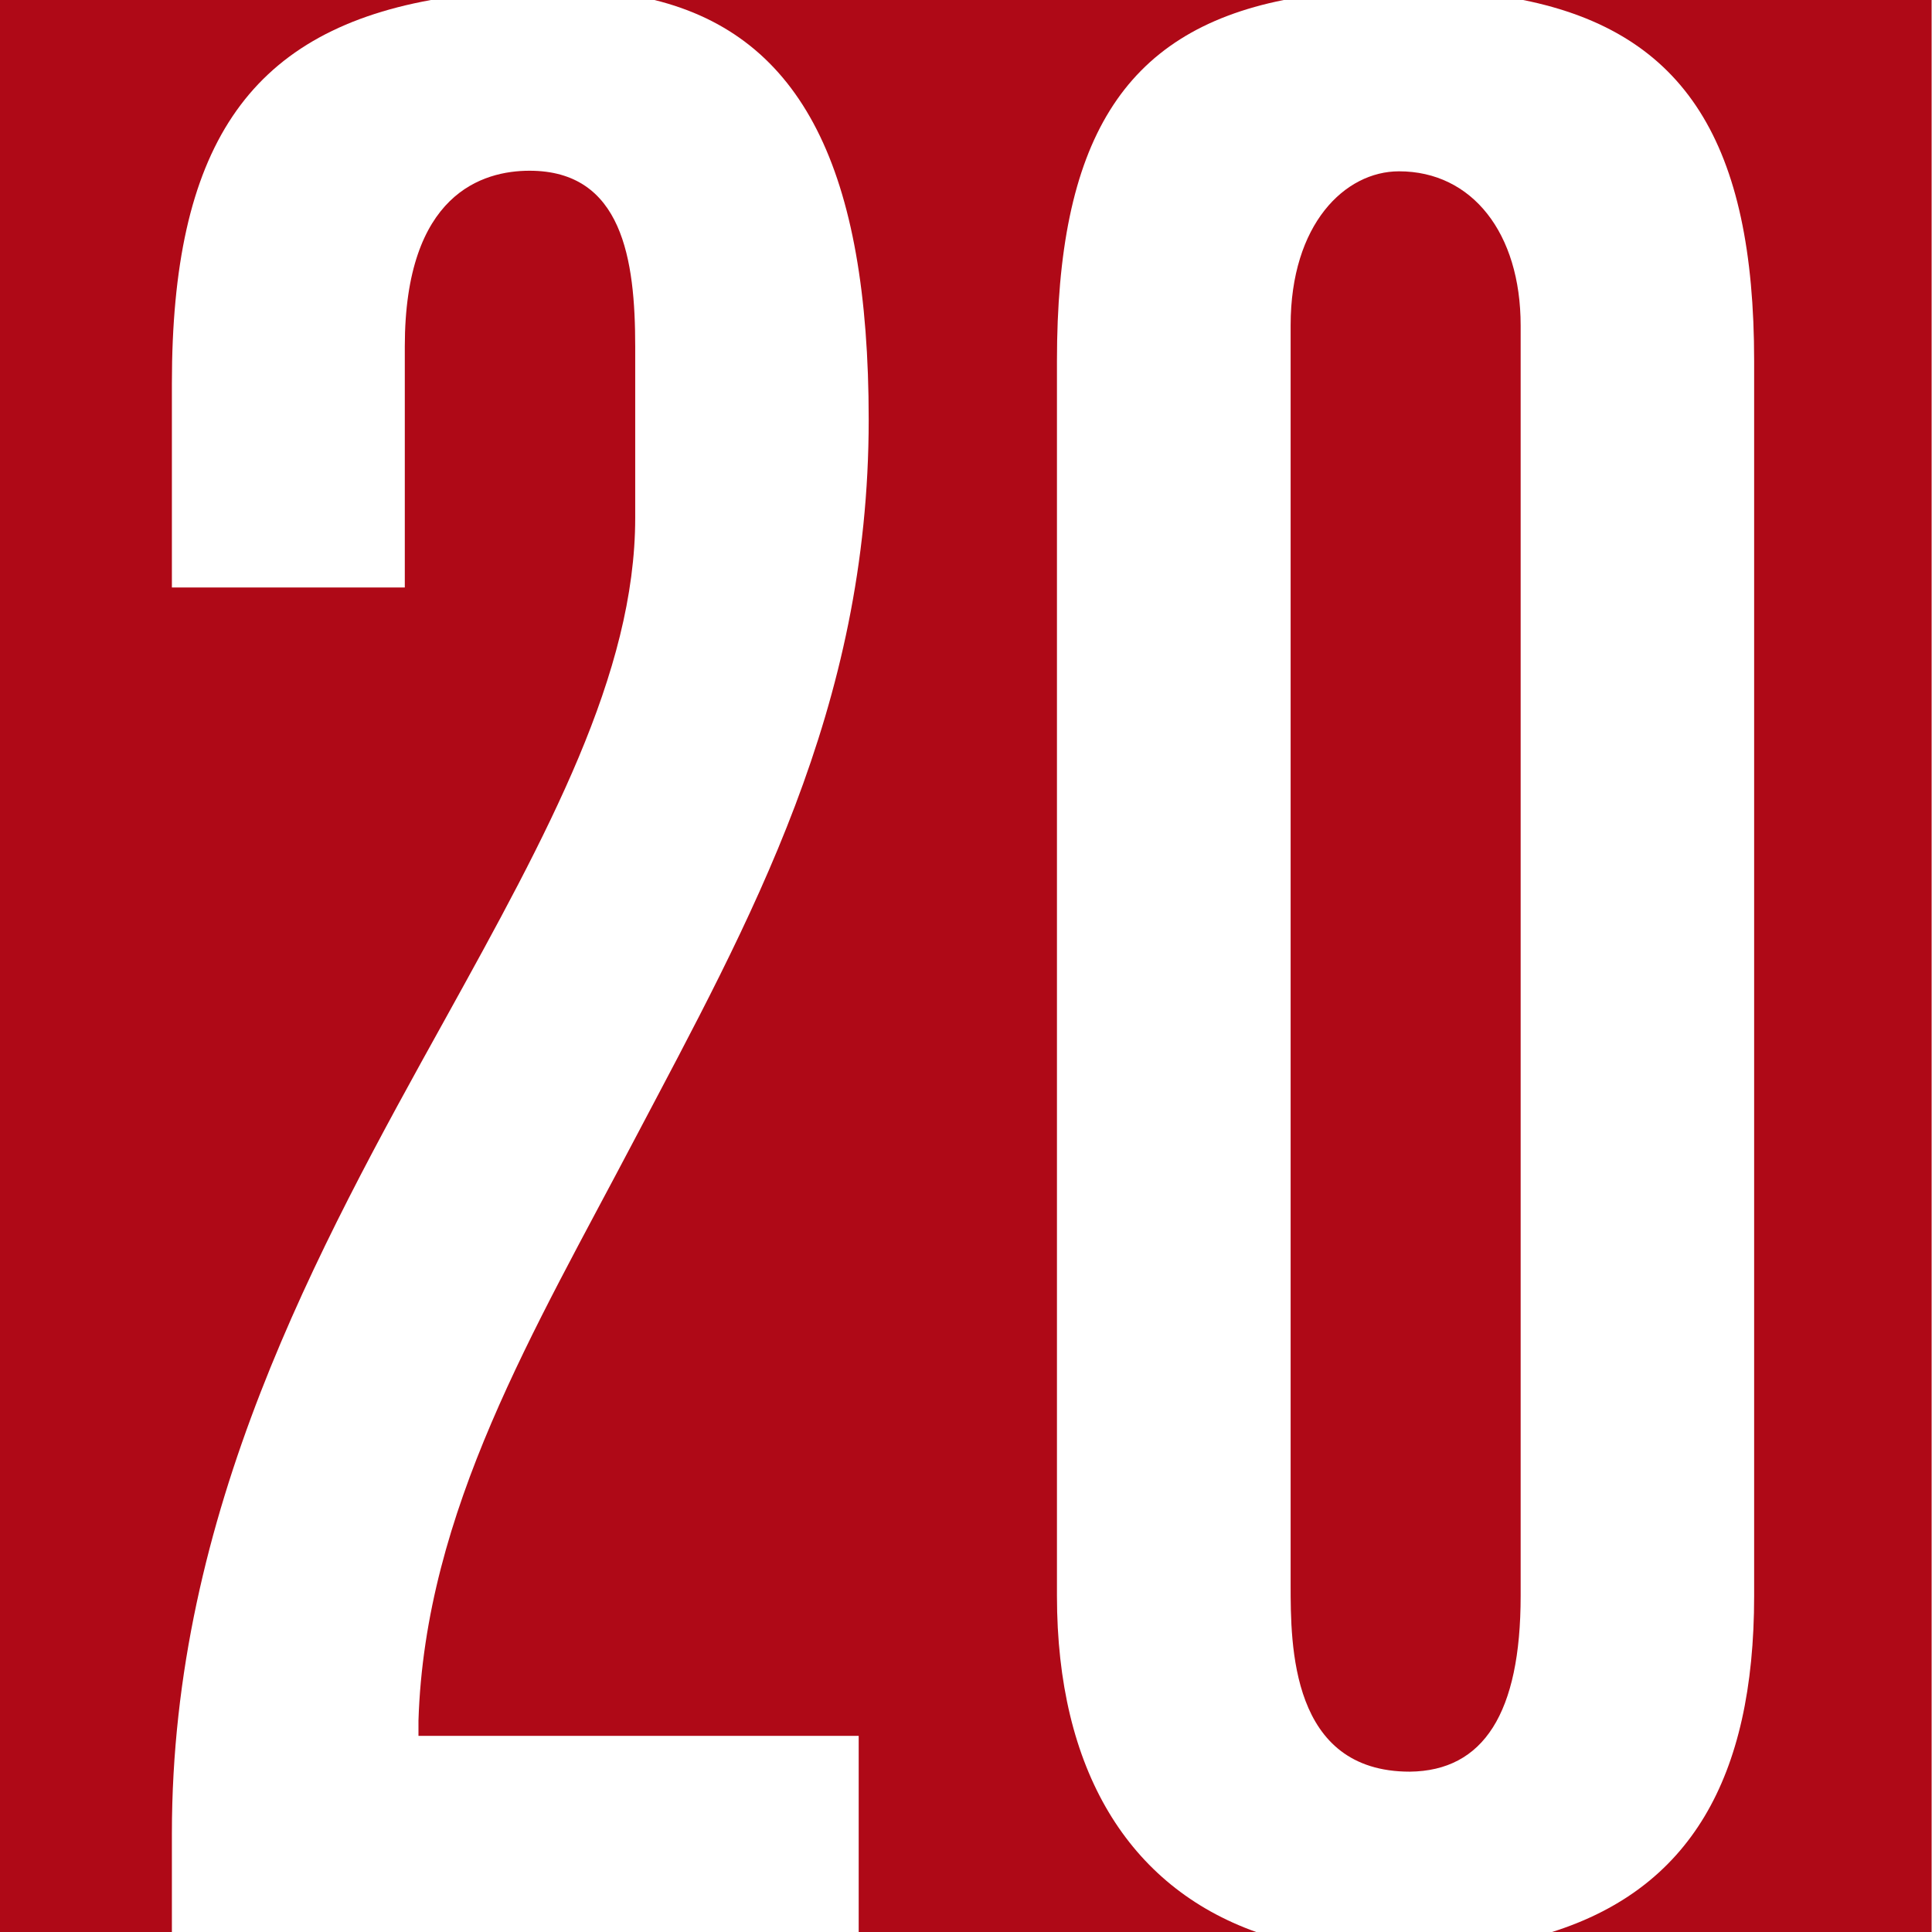 <svg id="Laag_1" data-name="Laag 1" xmlns="http://www.w3.org/2000/svg" viewBox="0 0 100.37 100.37"><defs><style>.cls-1{fill:#af0917;}</style></defs><path class="cls-1" d="M66.69,0H34c7.65,1.89,11.13,8.81,11.13,21.8,0,15.05-6.16,26-12.13,37.33-5.25,10-10.92,19.36-11.26,30.26l0,.79H44.61v10.19H65.26C58.61,98,54.91,91.93,54.91,82.91V18.75C54.91,7.37,58.31,1.68,66.69,0Z"/><path class="cls-1" d="M72.68,8.9c-2.8,0-5.63,2.73-5.63,8V82.33c0,3.15,0,9.71,6.19,9.71C77.07,92,79,89,79,82.91v-66C79,12.1,76.47,8.9,72.68,8.9Z"/><path class="cls-1" d="M8.93,95.25c0-16.68,7.55-30.32,14.22-42.35C28.45,43.32,33,35,33,26.9V18c0-4.52-.66-9.13-5.49-9.13-2.42,0-6.48,1.18-6.48,9.13V30.52H8.93V19.91C8.93,7.76,12.83,1.74,22.39,0H0V100.37H8.93Z"/><path class="cls-1" d="M79.13,0c8.45,1.7,12,7.48,12,18.75V82.91c0,9.51-3.37,15.21-10.5,17.46h19.72V0Z"/></svg>